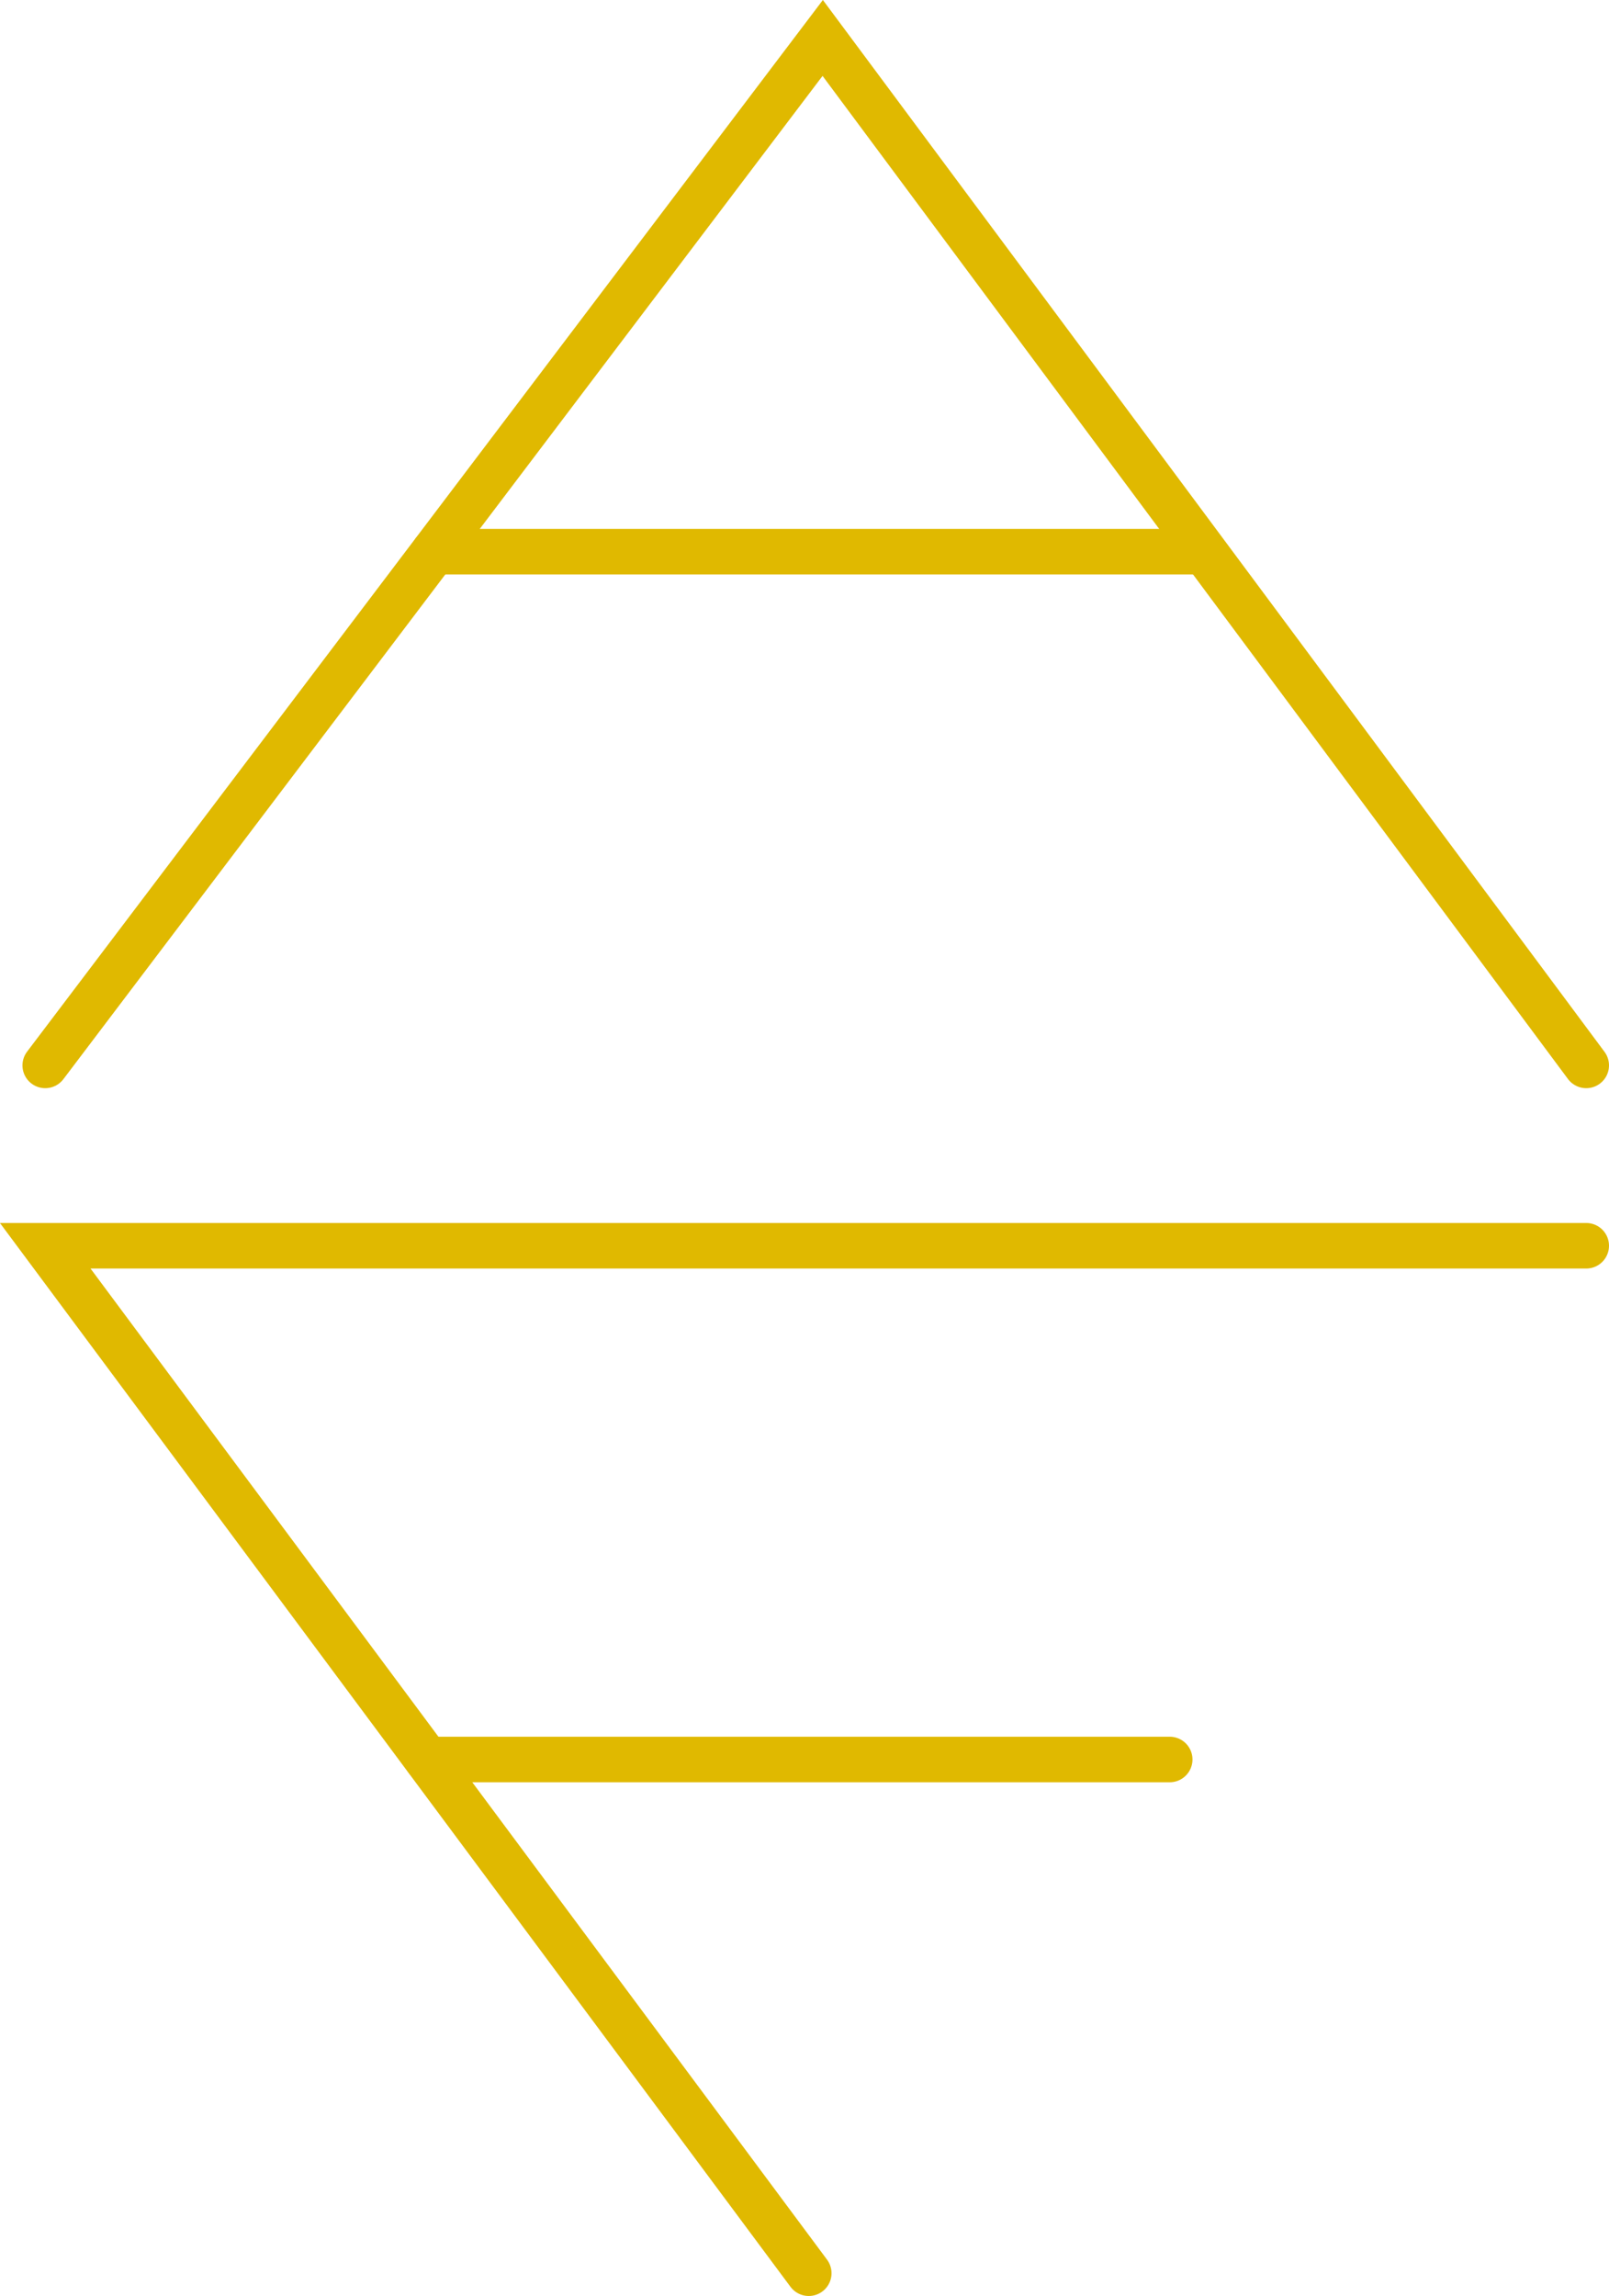 <svg xmlns="http://www.w3.org/2000/svg" viewBox="0 0 53 75.62"><defs><style>.cls-1{fill:none;stroke:#e0b900;stroke-linecap:round;stroke-miterlimit:10;stroke-width:1.5px;}</style></defs><g id="Calque_2" data-name="Calque 2"><g id="Calque_2_-_copie_3" data-name="Calque 2 - copie 3"><polyline class="cls-1" points="1.49 35.09 27.1 1.25 52.25 35.09"/><polyline class="cls-1" points="26.64 74.87 1.49 41.03 52.25 41.03"/><line class="cls-1" x1="14.07" y1="57.95" x2="38.53" y2="57.95"/><line class="cls-1" x1="14.3" y1="18.17" x2="39.36" y2="18.17"/></g></g></svg>